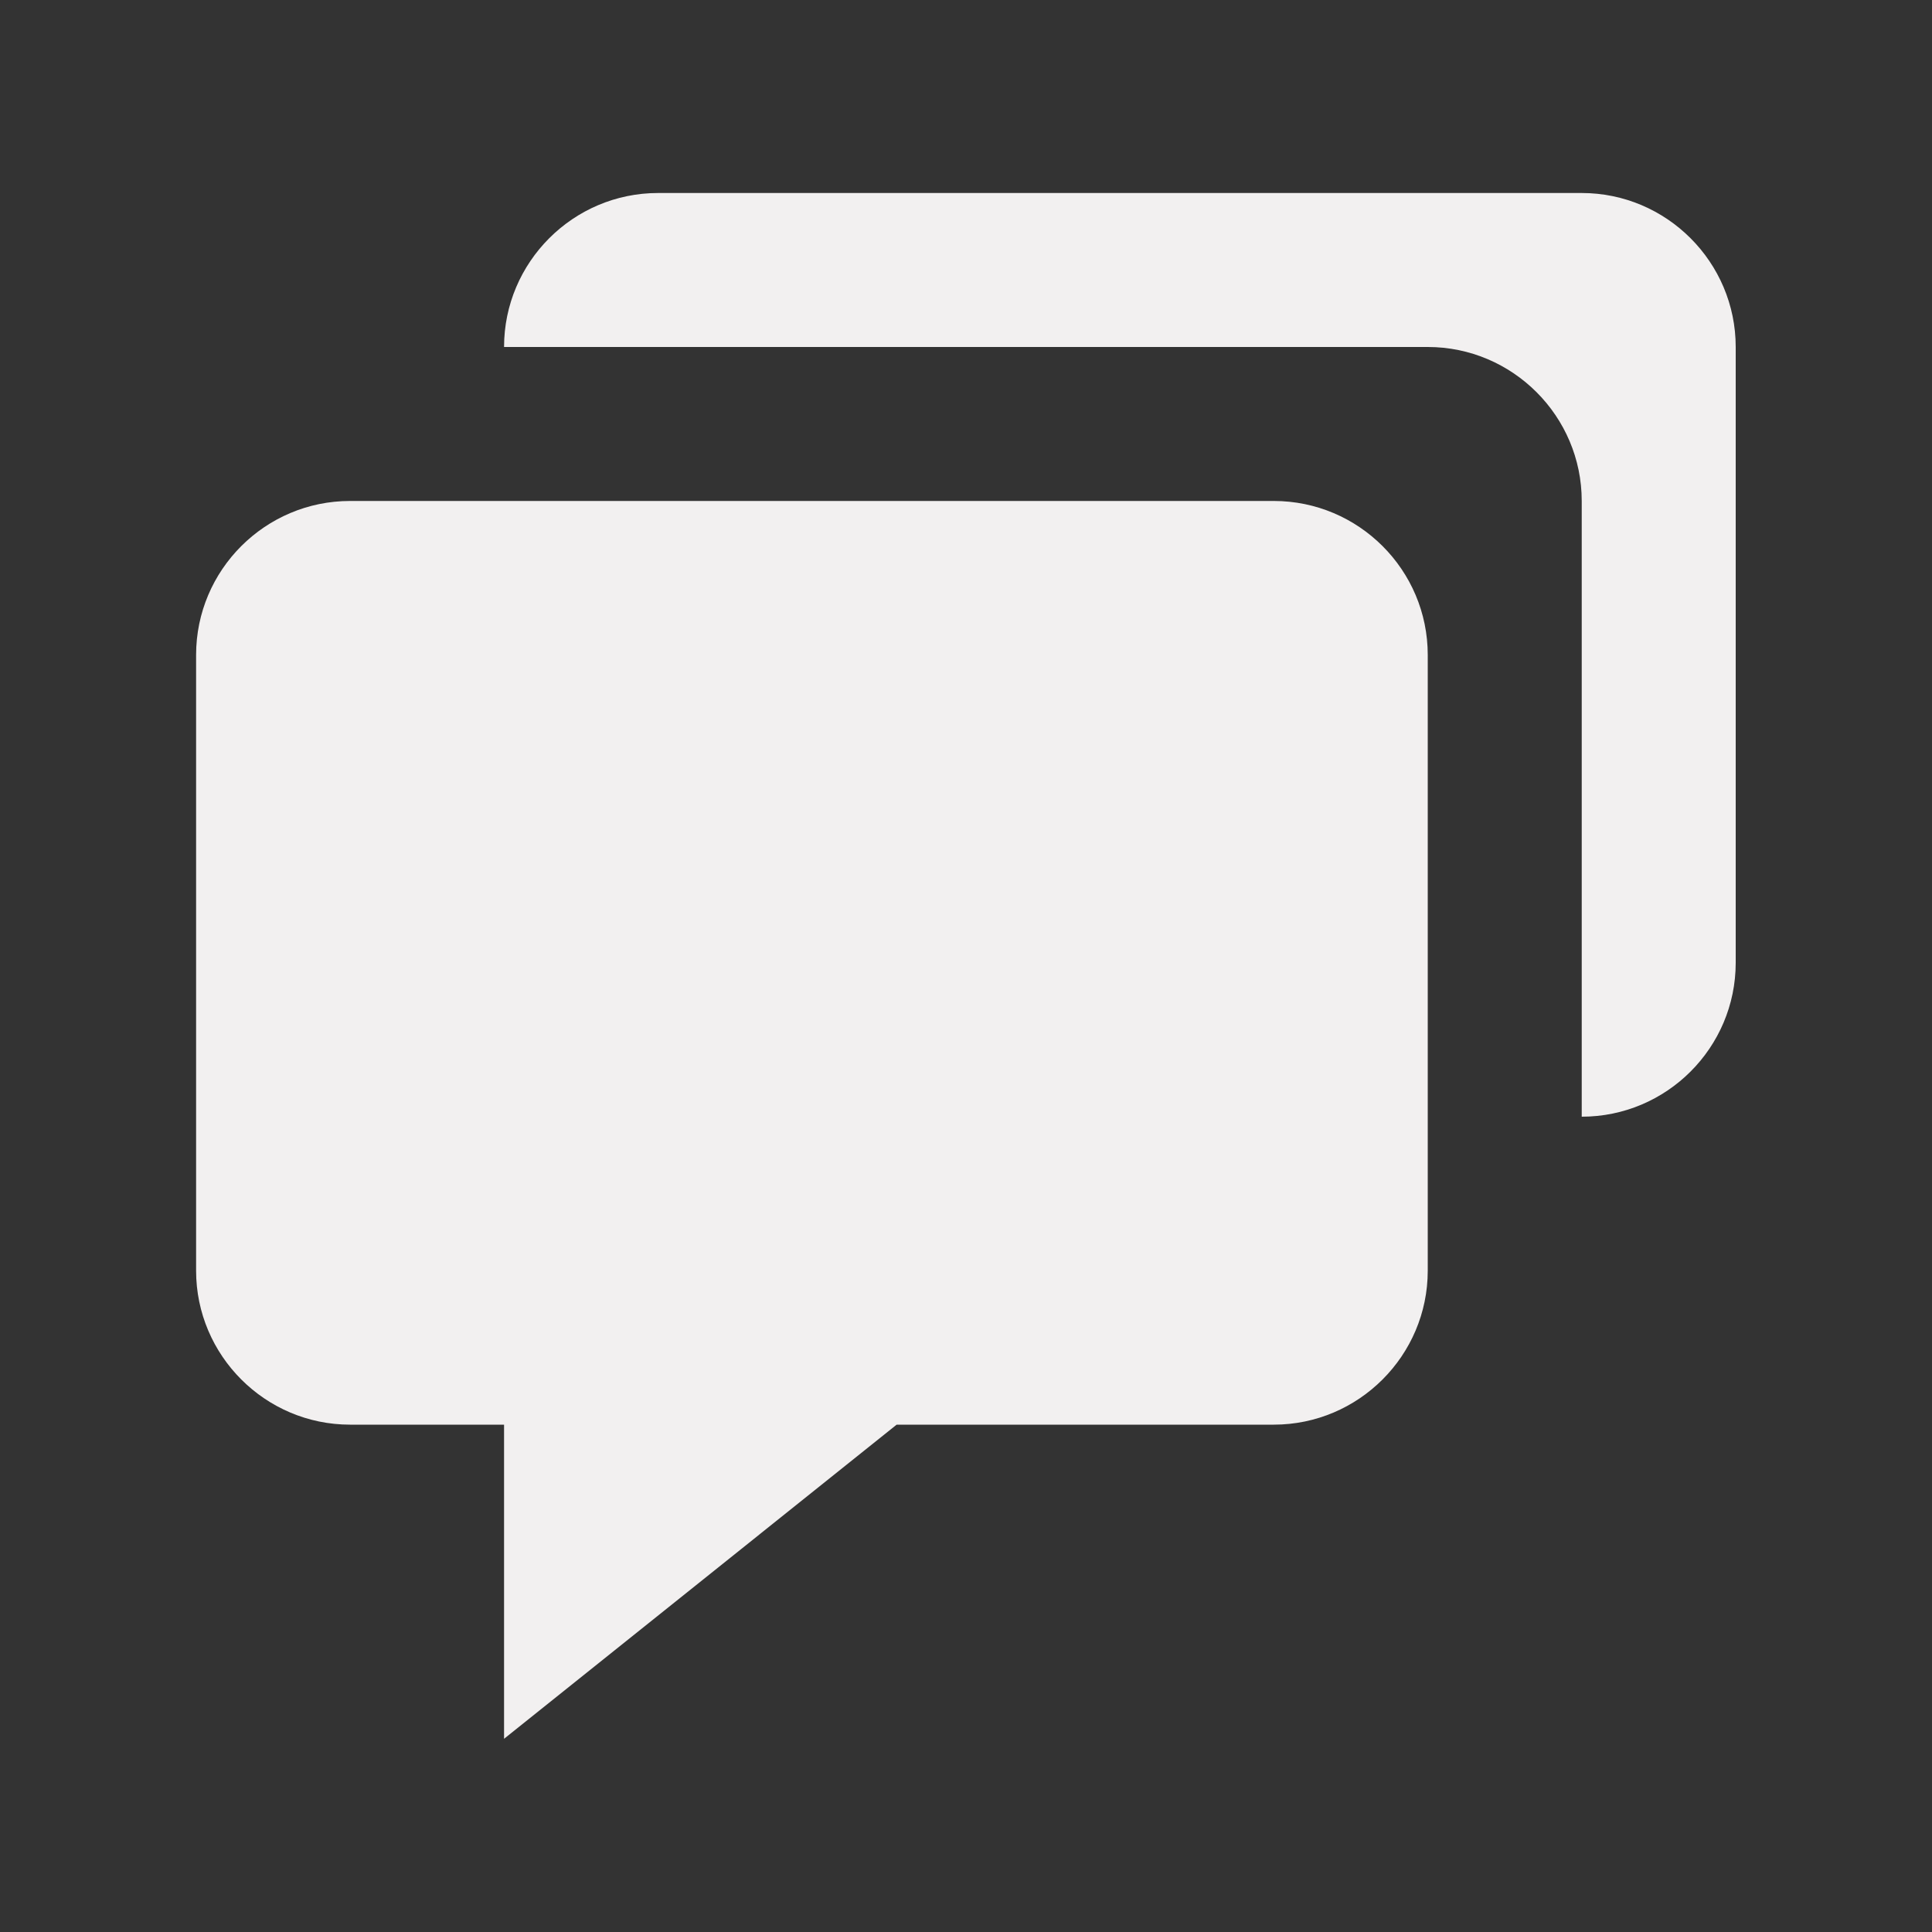 <svg width="100" height="100" viewBox="0 0 100 100" fill="none" xmlns="http://www.w3.org/2000/svg" xmlns:xlink="http://www.w3.org/1999/xlink">
	<rect x="0" y="0" width="100" height="100" fill="#333333" stroke="none"/>
	<desc>
			Created with Pixso.
	</desc>
	<defs/>
	<path d="M18.12 73.74L26.09 73.74L26.09 90L46.41 73.74L65.93 73.74C70.32 73.74 73.9 70.16 73.9 65.77L73.9 33.9C73.9 29.5 70.32 25.93 65.93 25.93L18.12 25.93C13.73 25.93 10.15 29.5 10.15 33.9L10.15 65.77C10.15 70.16 13.73 73.74 18.12 73.74Z" fill="#F2F0F0" fill-opacity="1" fill-rule="nonzero"/>
	<path d="M81.87 9.99L34.06 9.99C29.67 9.99 26.09 13.57 26.09 17.96L73.9 17.96C78.29 17.96 81.87 21.54 81.87 25.93L81.87 57.8C86.26 57.8 89.84 54.23 89.84 49.83L89.84 17.96C89.84 13.57 86.26 9.99 81.87 9.99Z" fill="#F2F0F0" fill-opacity="1" fill-rule="nonzero"/>
</svg>
